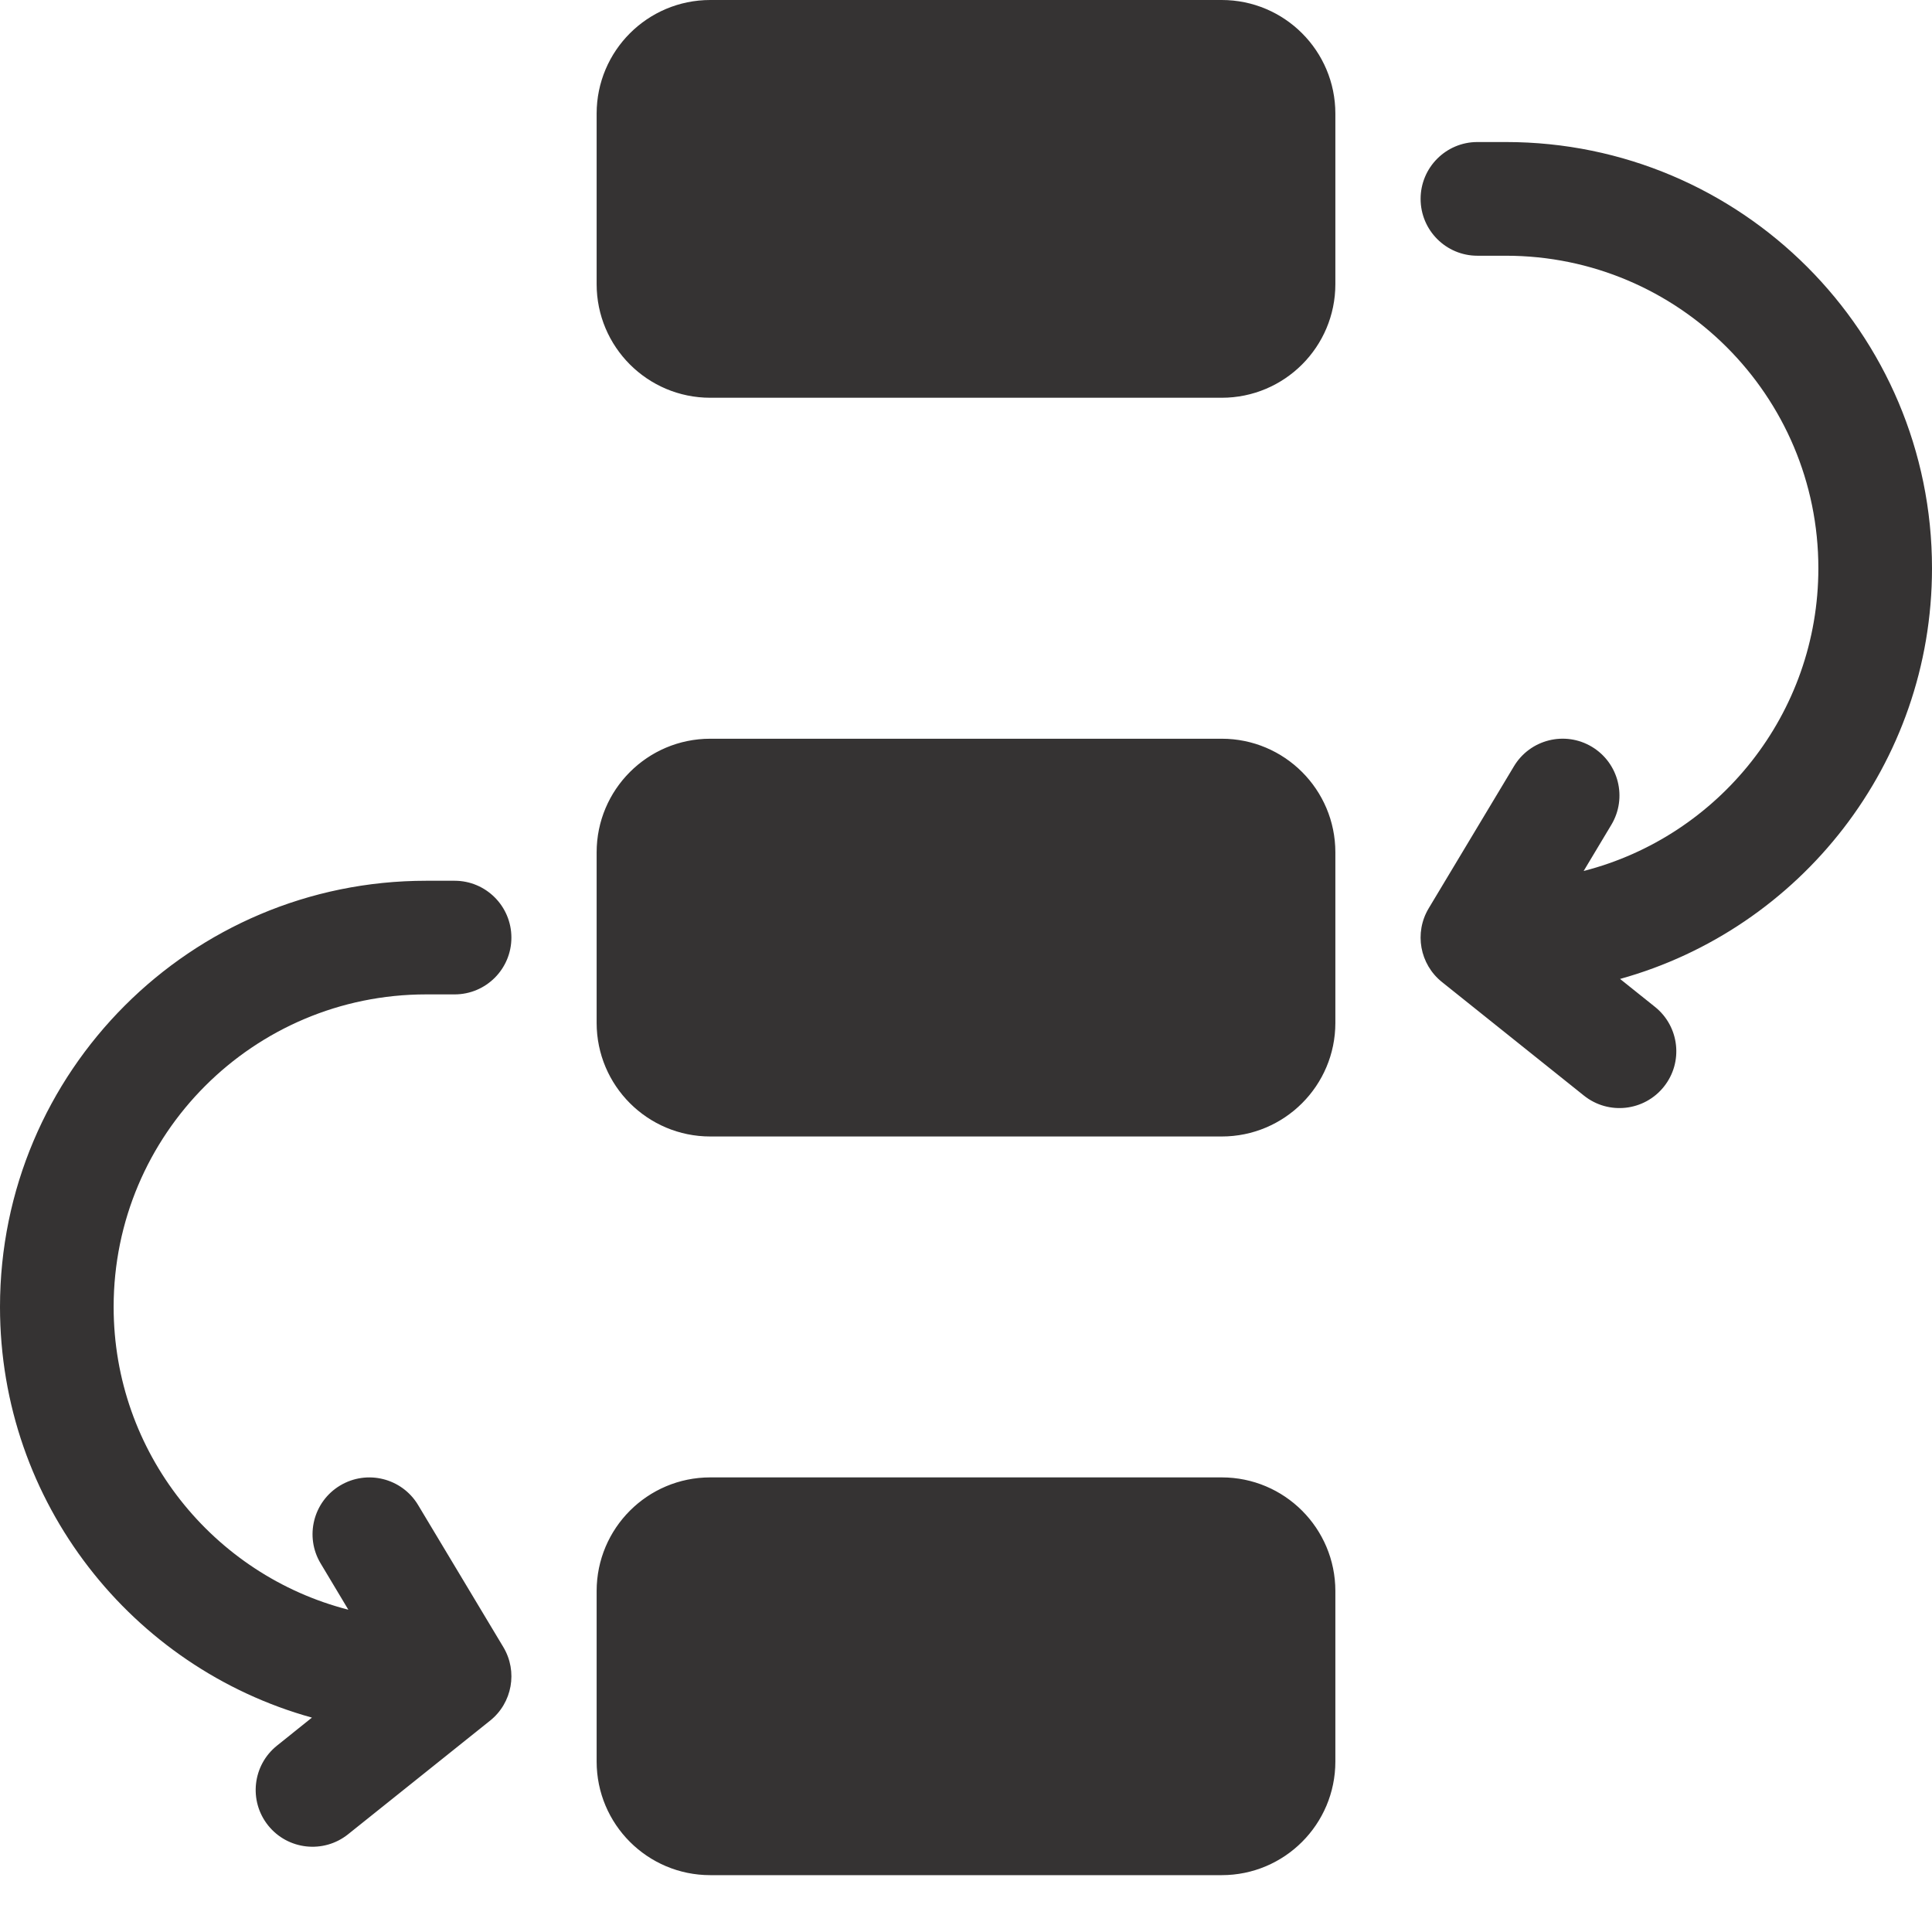 <svg width="33" height="33" viewBox="0 0 33 33" fill="none" xmlns="http://www.w3.org/2000/svg">
<path d="M0 22.323C0 18.303 3.259 15.044 7.279 15.044H7.765C8.301 15.044 8.735 15.479 8.735 16.015C8.735 16.551 8.301 16.985 7.765 16.985H7.279C4.331 16.985 1.941 19.375 1.941 22.323C1.941 24.813 3.645 26.904 5.95 27.495L5.477 26.705C5.201 26.246 5.35 25.649 5.809 25.374C6.269 25.098 6.865 25.247 7.141 25.706L8.597 28.133C8.847 28.55 8.75 29.087 8.371 29.39L5.945 31.331C5.526 31.666 4.915 31.598 4.58 31.18C4.245 30.761 4.313 30.151 4.732 29.816L5.328 29.338C2.255 28.486 0 25.668 0 22.323ZM28.268 17.198C28.687 17.533 28.755 18.144 28.42 18.562C28.085 18.981 27.474 19.049 27.055 18.714L24.629 16.773C24.25 16.469 24.153 15.932 24.403 15.515L25.859 13.089C26.135 12.629 26.731 12.48 27.191 12.756C27.65 13.032 27.799 13.628 27.523 14.088L27.05 14.877C29.355 14.287 31.059 12.195 31.059 9.706C31.059 6.758 28.669 4.368 25.721 4.368H25.235C24.699 4.368 24.265 3.933 24.265 3.397C24.265 2.861 24.699 2.426 25.235 2.426H25.721C29.741 2.426 33 5.686 33 9.706C33 13.05 30.744 15.868 27.672 16.721L28.268 17.198ZM12.132 0H20.868C21.94 0 22.809 0.869 22.809 1.941V4.853C22.809 5.925 21.94 6.794 20.868 6.794H12.132C11.06 6.794 10.191 5.925 10.191 4.853V1.941C10.191 0.869 11.06 0 12.132 0ZM12.132 25.235H20.868C21.94 25.235 22.809 26.104 22.809 27.177V30.088C22.809 31.16 21.94 32.029 20.868 32.029H12.132C11.06 32.029 10.191 31.16 10.191 30.088V27.177C10.191 26.104 11.06 25.235 12.132 25.235ZM12.132 12.618H20.868C21.94 12.618 22.809 13.487 22.809 14.559V17.471C22.809 18.543 21.94 19.412 20.868 19.412H12.132C11.06 19.412 10.191 18.543 10.191 17.471V14.559C10.191 13.487 11.06 12.618 12.132 12.618Z" fill="#353333"/>
</svg>
